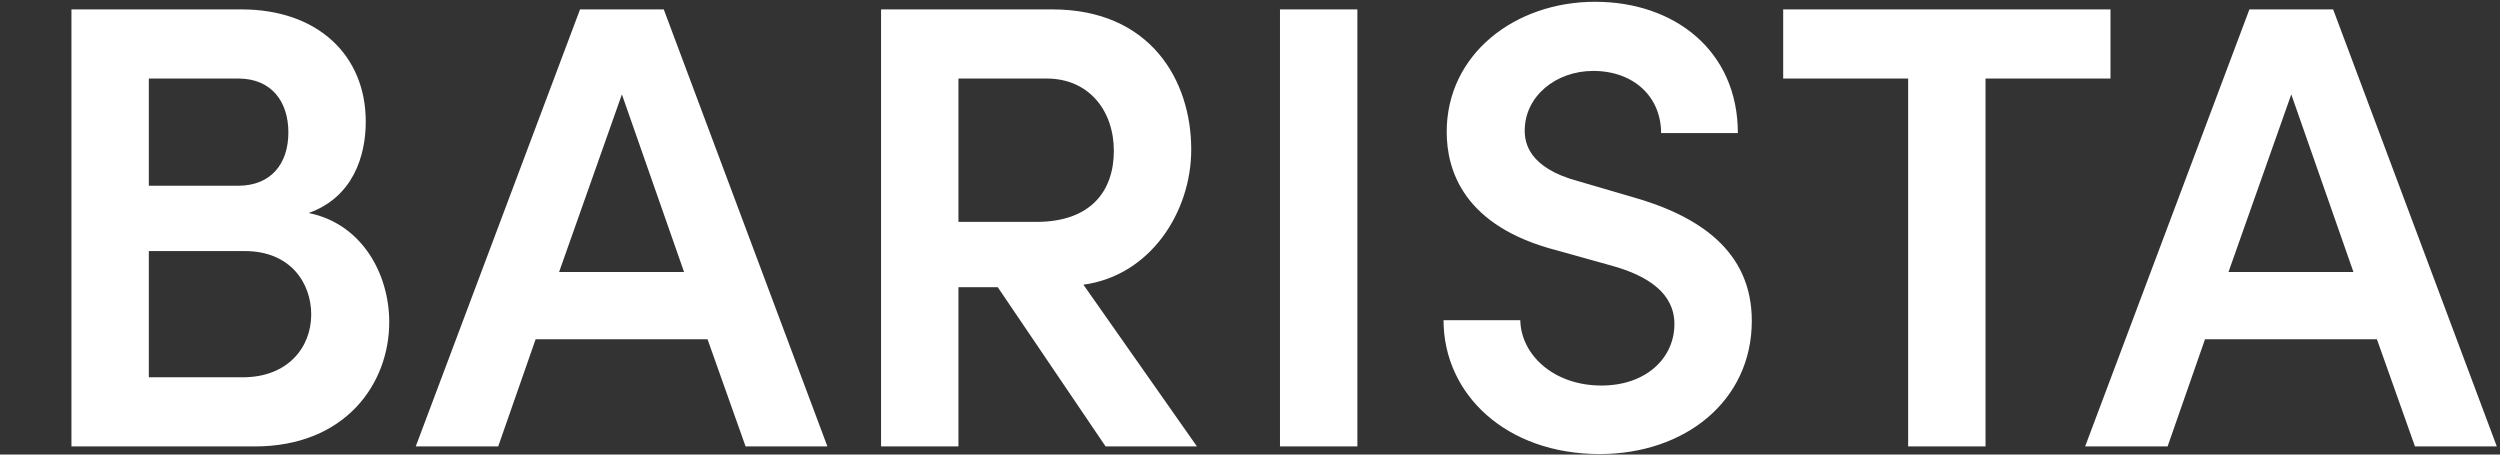 <svg width="154" height="28" viewBox="0 0 154 28" fill="none" xmlns="http://www.w3.org/2000/svg">
<rect x="0" y="0" width="154" height="28" fill="#333333" stroke="none"/>
<path d="M19.015 13.121C22.297 13.785 23.977 16.872 23.977 19.842C23.977 23.632 21.281 27.5 15.694 27.5H4.401V0.579H14.873C19.562 0.579 22.531 3.392 22.531 7.494C22.531 9.604 21.75 12.144 19.015 13.121ZM17.764 8.159C17.764 6.283 16.748 4.838 14.678 4.838H9.168V11.441H14.678C16.67 11.441 17.764 10.112 17.764 8.159ZM14.951 23.241C17.725 23.241 19.171 21.405 19.171 19.373C19.171 17.458 17.921 15.465 15.068 15.465H9.168V23.241H14.951ZM45.928 27.5L43.584 20.897H32.995L30.689 27.5H25.61L35.73 0.579H40.888L50.968 27.5H45.928ZM34.44 16.755H42.138L38.309 5.814L34.44 16.755ZM68.105 27.5L61.463 17.693H59.04V27.5H54.273V0.579H64.823C70.84 0.579 73.38 4.916 73.38 9.214C73.38 13.082 70.84 16.989 66.737 17.536L73.732 27.5H68.105ZM59.04 4.838V13.668H63.846C67.206 13.668 68.613 11.754 68.613 9.292C68.613 6.83 67.089 4.838 64.471 4.838H59.04ZM78.847 27.5V0.579H83.614V27.5H78.847ZM98.534 27.969C92.79 27.969 88.922 24.296 88.922 19.724H93.65C93.689 21.834 95.681 23.749 98.651 23.749C101.386 23.749 103.144 22.069 103.144 19.959C103.144 18.083 101.542 16.989 99.276 16.364L95.916 15.426C90.133 13.942 89.117 10.464 89.117 8.12C89.117 3.353 93.298 0.11 98.26 0.11C103.183 0.11 107.052 3.157 107.052 8.198H102.324C102.324 5.971 100.644 4.369 98.143 4.369C95.838 4.369 93.923 5.932 93.923 8.042C93.923 8.784 94.157 10.347 97.244 11.167L100.448 12.105C104.668 13.277 107.911 15.465 107.911 19.764C107.911 24.687 103.809 27.969 98.534 27.969ZM130.006 0.579V4.838H122.309V27.5H117.542V4.838H109.844V0.579H130.006ZM148.762 27.5L146.418 20.897H135.829L133.524 27.5H128.444L138.564 0.579H143.722L153.803 27.5H148.762ZM137.275 16.755H144.972L141.143 5.814L137.275 16.755Z" fill="white"/>
</svg>
